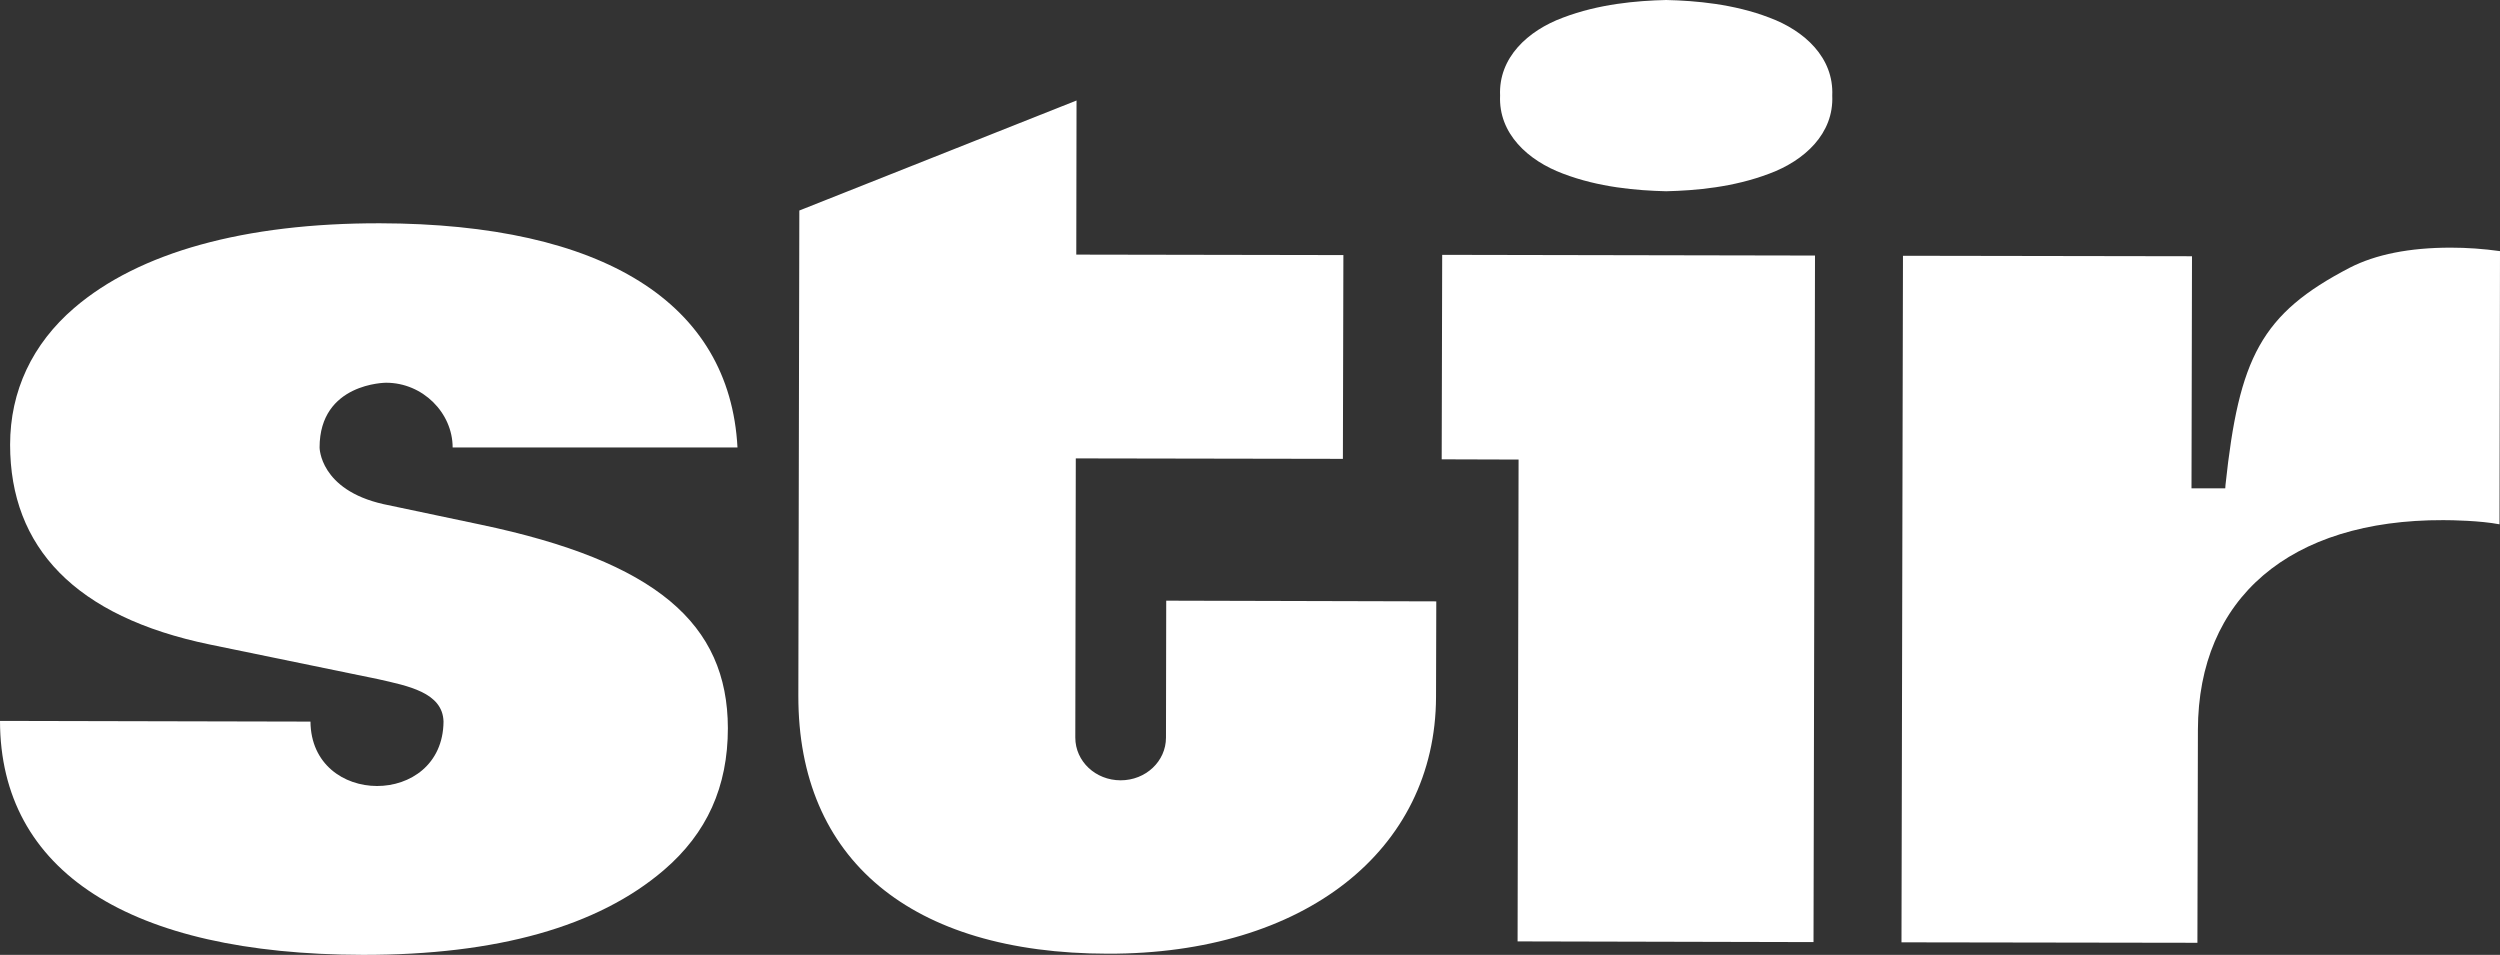 <svg width="288" height="110" viewBox="0 0 288 110" fill="none" xmlns="http://www.w3.org/2000/svg">
<rect x="0" y="0" width="288" height="110" fill="#333333" stroke="none"/>
<g clip-path="url(#clip0_26_1946)">
<path d="M281.471 59.92C282.465 59.92 285.701 59.973 287.943 60.401L288 28.93C286.098 28.663 284.196 28.529 282.323 28.529C277.582 28.529 273.694 29.305 270.713 30.829C260.466 36.15 257.94 41.203 256.378 55.855L256.35 56.257H252.461L252.518 29.519L219.222 29.465L219.051 108.556L253.142 108.609L253.199 84.091C253.228 68.903 263.787 59.866 281.471 59.92Z" fill="white"></path>
<path d="M208.917 108.529L209.088 29.439L166.14 29.358L166.083 52.914L174.94 52.941L174.826 108.449L208.917 108.529C208.917 108.529 208.889 108.529 208.917 108.529Z" fill="white"></path>
<path d="M134.349 69.197L134.321 84.973C134.321 87.7 131.993 89.892 129.098 89.892C126.202 89.892 123.875 87.7 123.875 84.973L123.931 52.807L154.701 52.86L154.758 29.385L123.988 29.331L124.017 11.577L92.083 24.251L91.969 80.16C91.941 99.01 104.913 109.839 127.622 109.866C150.188 109.919 165.374 98.021 165.431 80.293L165.46 69.278L134.349 69.197Z" fill="white"></path>
<path d="M211.075 11.016C211.273 15.401 207.867 18.503 203.836 20C199.692 21.578 195.349 21.952 191.943 22.032C188.537 21.952 184.165 21.578 180.049 20C176.047 18.503 172.612 15.401 172.811 11.016C172.612 6.631 176.019 3.529 180.049 2.032C184.194 0.455 188.537 0.08 191.943 0C195.349 0.08 199.721 0.455 203.836 2.032C207.867 3.529 211.273 6.631 211.075 11.016Z" fill="white"></path>
<path d="M55.324 60.428L44.168 58.075C36.816 56.417 36.816 51.551 36.816 51.551C36.816 44.091 44.48 44.091 44.48 44.091C48.71 44.091 52.144 47.567 52.144 51.551H84.958C84.078 34.893 69.488 25.775 43.771 25.722C28.187 25.695 16.009 29.064 8.544 35.481C3.719 39.626 1.164 45.053 1.164 51.23C1.164 63.048 8.658 71.043 24.184 74.251L43.544 78.235C46.95 79.01 51.009 79.759 51.094 83.128C51.009 93.048 35.851 92.994 35.766 83.128L0 83.048C0.028 100.374 14.874 109.946 41.784 110C57.225 110.026 68.892 106.738 76.471 100.24C81.438 95.989 83.851 90.641 83.851 83.877C83.823 71.845 75.591 64.679 55.324 60.428Z" fill="white"></path>
</g>
<defs>
<clipPath id="clip0_26_1946">
<rect width="288" height="110" fill="white"></rect>
</clipPath>
</defs>
</svg>
